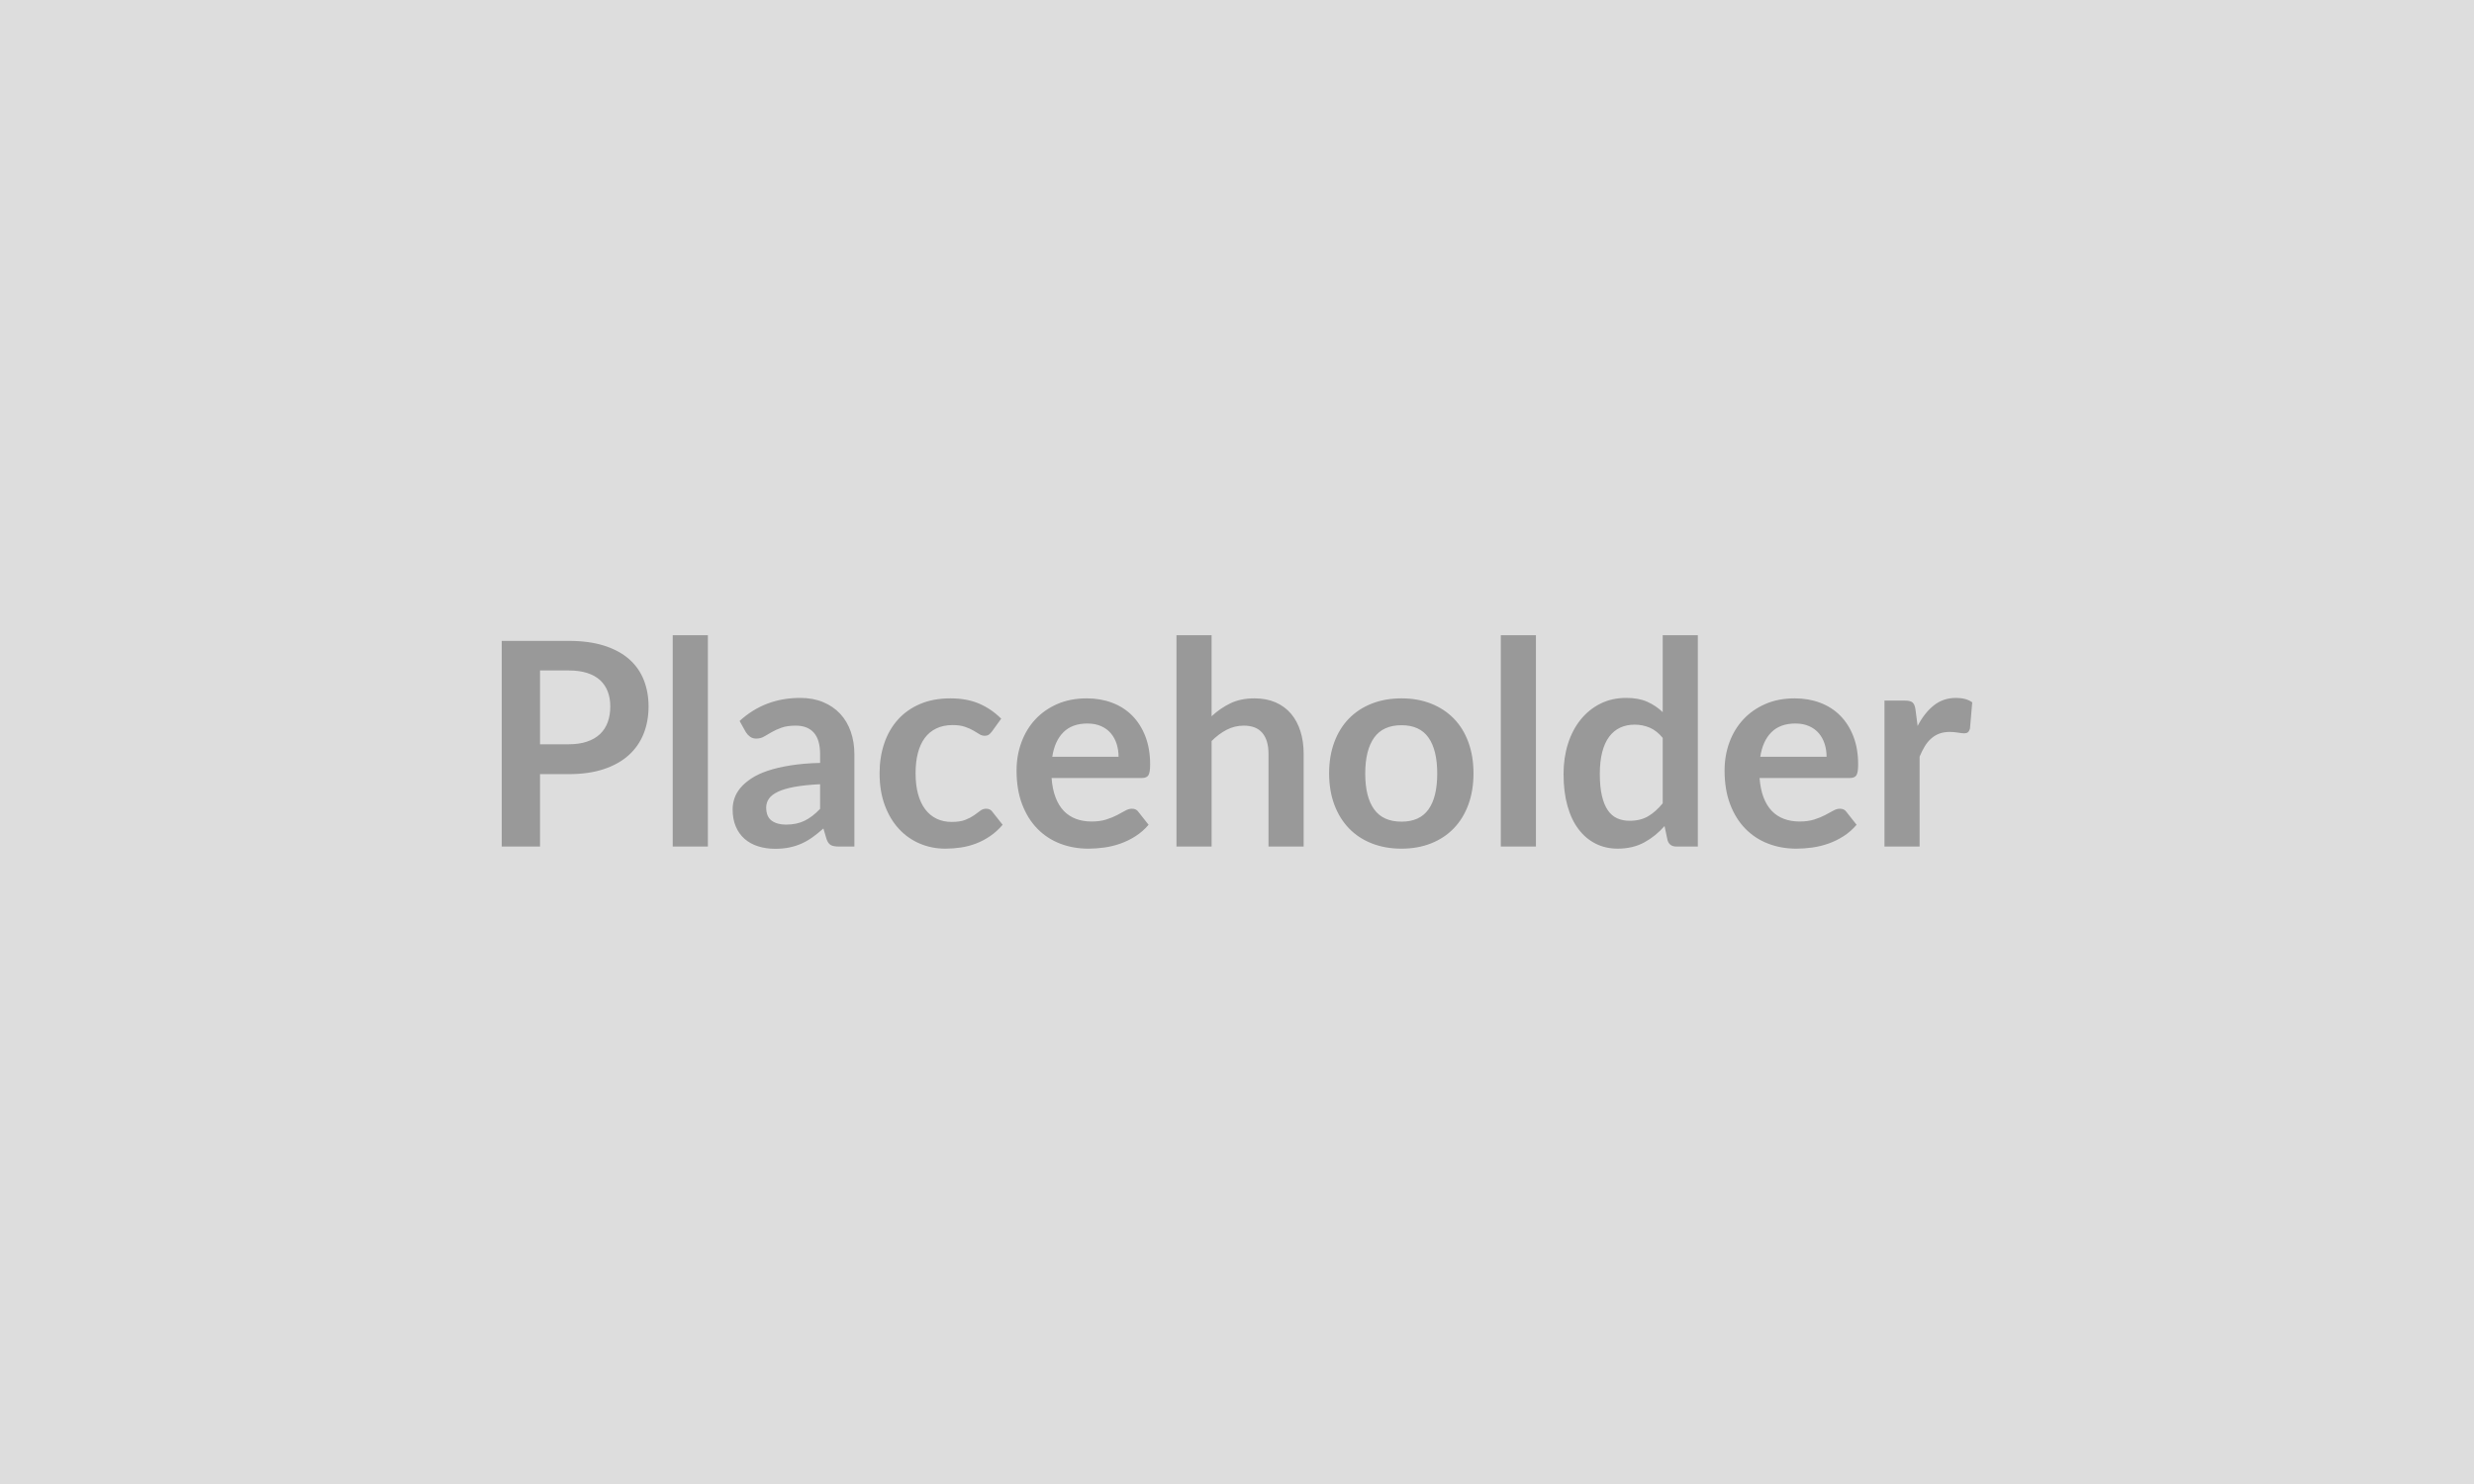 <svg xmlns="http://www.w3.org/2000/svg" width="1000" height="600" viewBox="0 0 1000 600"><rect width="100%" height="100%" fill="#DDDDDD"/><path fill="#999999" d="M218.28 300.925h11.55q4.26 0 7.42-1.07 3.16-1.06 5.26-3.04 2.1-1.99 3.14-4.83 1.03-2.85 1.03-6.36 0-3.33-1.03-6.04-1.04-2.7-3.11-4.6-2.07-1.89-5.23-2.9-3.16-1.01-7.48-1.01h-11.55v29.85Zm-15.47-41.81h27.02q8.34 0 14.44 1.96 6.09 1.96 10.06 5.46 3.97 3.51 5.89 8.4 1.93 4.88 1.93 10.69 0 6.04-2.01 11.07-2.02 5.03-6.04 8.66-4.03 3.62-10.09 5.63-6.07 2.01-14.18 2.01h-11.55v29.27h-15.47v-83.15Zm69.11-2.3h14.21v85.45h-14.21v-85.45Zm59.57 70.21v-9.95q-6.15.29-10.35 1.07-4.19.77-6.72 1.98-2.53 1.21-3.63 2.82-1.09 1.61-1.09 3.51 0 3.73 2.21 5.35 2.22 1.6 5.78 1.6 4.37 0 7.56-1.58 3.2-1.58 6.24-4.8Zm-30.01-30.99-2.53-4.54q10.18-9.32 24.49-9.32 5.18 0 9.26 1.7 4.08 1.69 6.9 4.71 2.82 3.02 4.28 7.22 1.47 4.2 1.47 9.2v37.26h-6.44q-2.01 0-3.1-.6-1.1-.61-1.73-2.45l-1.26-4.25q-2.25 2.01-4.37 3.53-2.13 1.53-4.43 2.56-2.3 1.04-4.92 1.58-2.61.55-5.78.55-3.73 0-6.9-1.01-3.16-1-5.46-3.01-2.3-2.02-3.56-5.01-1.27-2.99-1.27-6.96 0-2.24.75-4.45t2.44-4.23q1.7-2.01 4.4-3.79 2.7-1.79 6.64-3.11 3.94-1.32 9.17-2.15 5.24-.84 11.96-1.01v-3.45q0-5.92-2.53-8.77-2.53-2.85-7.3-2.85-3.45 0-5.72.81-2.27.8-4 1.81-1.72 1.01-3.13 1.81-1.41.81-3.13.81-1.5 0-2.53-.78-1.04-.78-1.67-1.81Zm103.21-5.46-3.74 5.17q-.63.81-1.23 1.27-.61.46-1.76.46-1.09 0-2.12-.66-1.04-.67-2.48-1.5-1.43-.83-3.42-1.49-1.98-.67-4.91-.67-3.74 0-6.56 1.36-2.82 1.35-4.69 3.88-1.86 2.53-2.78 6.12-.92 3.59-.92 8.14 0 4.71 1 8.39 1.01 3.68 2.91 6.18 1.89 2.5 4.6 3.8 2.7 1.29 6.09 1.29 3.39 0 5.49-.83 2.1-.84 3.54-1.84 1.44-1.01 2.5-1.84 1.06-.83 2.39-.83 1.72 0 2.58 1.32l4.09 5.17q-2.36 2.76-5.12 4.63-2.76 1.87-5.72 2.99t-6.1 1.58q-3.13.46-6.24.46-5.46 0-10.29-2.04-4.83-2.04-8.45-5.95-3.62-3.91-5.72-9.57-2.1-5.67-2.1-12.91 0-6.5 1.87-12.05 1.87-5.55 5.49-9.6 3.62-4.06 8.97-6.36 5.35-2.29 12.3-2.29 6.62 0 11.59 2.12 4.97 2.13 8.94 6.1Zm20.64 15.41h26.8q0-2.76-.78-5.21-.77-2.44-2.33-4.28-1.55-1.84-3.93-2.9-2.39-1.07-5.55-1.07-6.16 0-9.69 3.51-3.54 3.51-4.52 9.95Zm36.23 8.57h-36.51q.34 4.54 1.61 7.84 1.26 3.31 3.33 5.47 2.07 2.15 4.92 3.22 2.84 1.06 6.29 1.06t5.95-.81q2.51-.8 4.37-1.78 1.87-.98 3.28-1.78 1.41-.8 2.73-.8 1.79 0 2.65 1.32l4.08 5.17q-2.36 2.76-5.29 4.63t-6.12 2.99q-3.19 1.12-6.5 1.58-3.31.46-6.41.46-6.15 0-11.44-2.04-5.29-2.04-9.2-6.04-3.91-3.99-6.16-9.89-2.24-5.89-2.24-13.65 0-6.04 1.96-11.36 1.95-5.32 5.6-9.26 3.65-3.94 8.91-6.24 5.27-2.29 11.88-2.29 5.58 0 10.29 1.78 4.72 1.78 8.11 5.2 3.39 3.42 5.32 8.4 1.92 4.97 1.92 11.35 0 3.22-.69 4.34-.69 1.13-2.64 1.13Zm28.17-57.74v32.78q3.45-3.22 7.59-5.23 4.14-2.01 9.72-2.01 4.83 0 8.57 1.63 3.74 1.64 6.24 4.6t3.79 7.08q1.3 4.11 1.3 9.05v37.55h-14.21v-37.55q0-5.4-2.47-8.36-2.47-2.97-7.53-2.97-3.68 0-6.9 1.67t-6.1 4.55v42.66h-14.2v-85.45h14.2Zm76.77 25.54q6.55 0 11.93 2.12 5.37 2.13 9.2 6.04 3.82 3.91 5.89 9.55 2.07 5.63 2.07 12.59 0 7.01-2.07 12.65-2.07 5.63-5.89 9.6-3.83 3.97-9.2 6.09-5.38 2.13-11.93 2.13-6.62 0-12.02-2.13-5.41-2.12-9.23-6.09-3.82-3.97-5.92-9.6-2.1-5.64-2.1-12.65 0-6.96 2.1-12.59 2.1-5.64 5.92-9.55 3.82-3.91 9.23-6.04 5.4-2.12 12.02-2.12Zm0 49.85q7.36 0 10.89-4.95 3.54-4.94 3.54-14.49 0-9.54-3.54-14.55-3.53-5-10.89-5-7.48 0-11.07 5.03-3.6 5.04-3.6 14.52 0 9.49 3.6 14.46 3.59 4.98 11.07 4.98Zm40.13-75.39h14.2v85.45h-14.2v-85.45Zm65.44 67.97v-26.45q-2.42-2.93-5.26-4.14-2.85-1.21-6.13-1.21-3.22 0-5.81 1.21-2.58 1.21-4.42 3.65-1.84 2.44-2.82 6.21-.98 3.77-.98 8.88 0 5.18.84 8.77.83 3.6 2.38 5.87 1.55 2.27 3.8 3.28 2.24 1 5 1 4.43 0 7.53-1.84 3.11-1.84 5.87-5.23Zm0-67.97h14.2v85.45h-8.68q-2.82 0-3.57-2.59l-1.21-5.69q-3.56 4.08-8.19 6.61-4.63 2.53-10.78 2.53-4.83 0-8.86-2.01-4.02-2.01-6.92-5.84-2.91-3.82-4.49-9.46-1.58-5.63-1.58-12.88 0-6.55 1.78-12.19 1.78-5.63 5.12-9.77 3.33-4.14 7.99-6.47t10.47-2.33q4.94 0 8.45 1.55 3.51 1.56 6.27 4.2v-31.11Zm39.44 49.17h26.8q0-2.76-.78-5.21-.78-2.44-2.33-4.28-1.55-1.84-3.94-2.9-2.38-1.07-5.55-1.07-6.15 0-9.68 3.51-3.54 3.51-4.52 9.95Zm36.23 8.57h-36.52q.35 4.54 1.61 7.84 1.27 3.31 3.34 5.47 2.07 2.15 4.92 3.22 2.84 1.06 6.29 1.06t5.95-.81q2.5-.8 4.37-1.78t3.28-1.78q1.41-.8 2.73-.8 1.78 0 2.65 1.32l4.08 5.17q-2.36 2.76-5.29 4.63t-6.12 2.99q-3.2 1.12-6.5 1.58-3.31.46-6.41.46-6.16 0-11.45-2.04-5.29-2.04-9.2-6.04-3.91-3.99-6.15-9.89-2.24-5.89-2.24-13.65 0-6.04 1.95-11.36 1.96-5.32 5.61-9.26 3.65-3.94 8.91-6.24 5.26-2.29 11.88-2.29 5.57 0 10.29 1.78 4.71 1.78 8.11 5.2 3.39 3.42 5.32 8.4 1.92 4.97 1.92 11.35 0 3.22-.69 4.34-.69 1.13-2.64 1.13Zm26.5-27.72.87 6.67q2.76-5.29 6.55-8.31 3.8-3.02 8.97-3.02 4.08 0 6.56 1.79l-.92 10.63q-.29 1.04-.84 1.47-.54.43-1.46.43-.87 0-2.56-.29-1.7-.28-3.31-.28-2.36 0-4.2.68-1.84.69-3.3 1.99-1.47 1.29-2.59 3.13-1.12 1.84-2.1 4.2v36.34h-14.2v-59h8.34q2.18 0 3.04.78.87.78 1.15 2.79Z"/></svg>